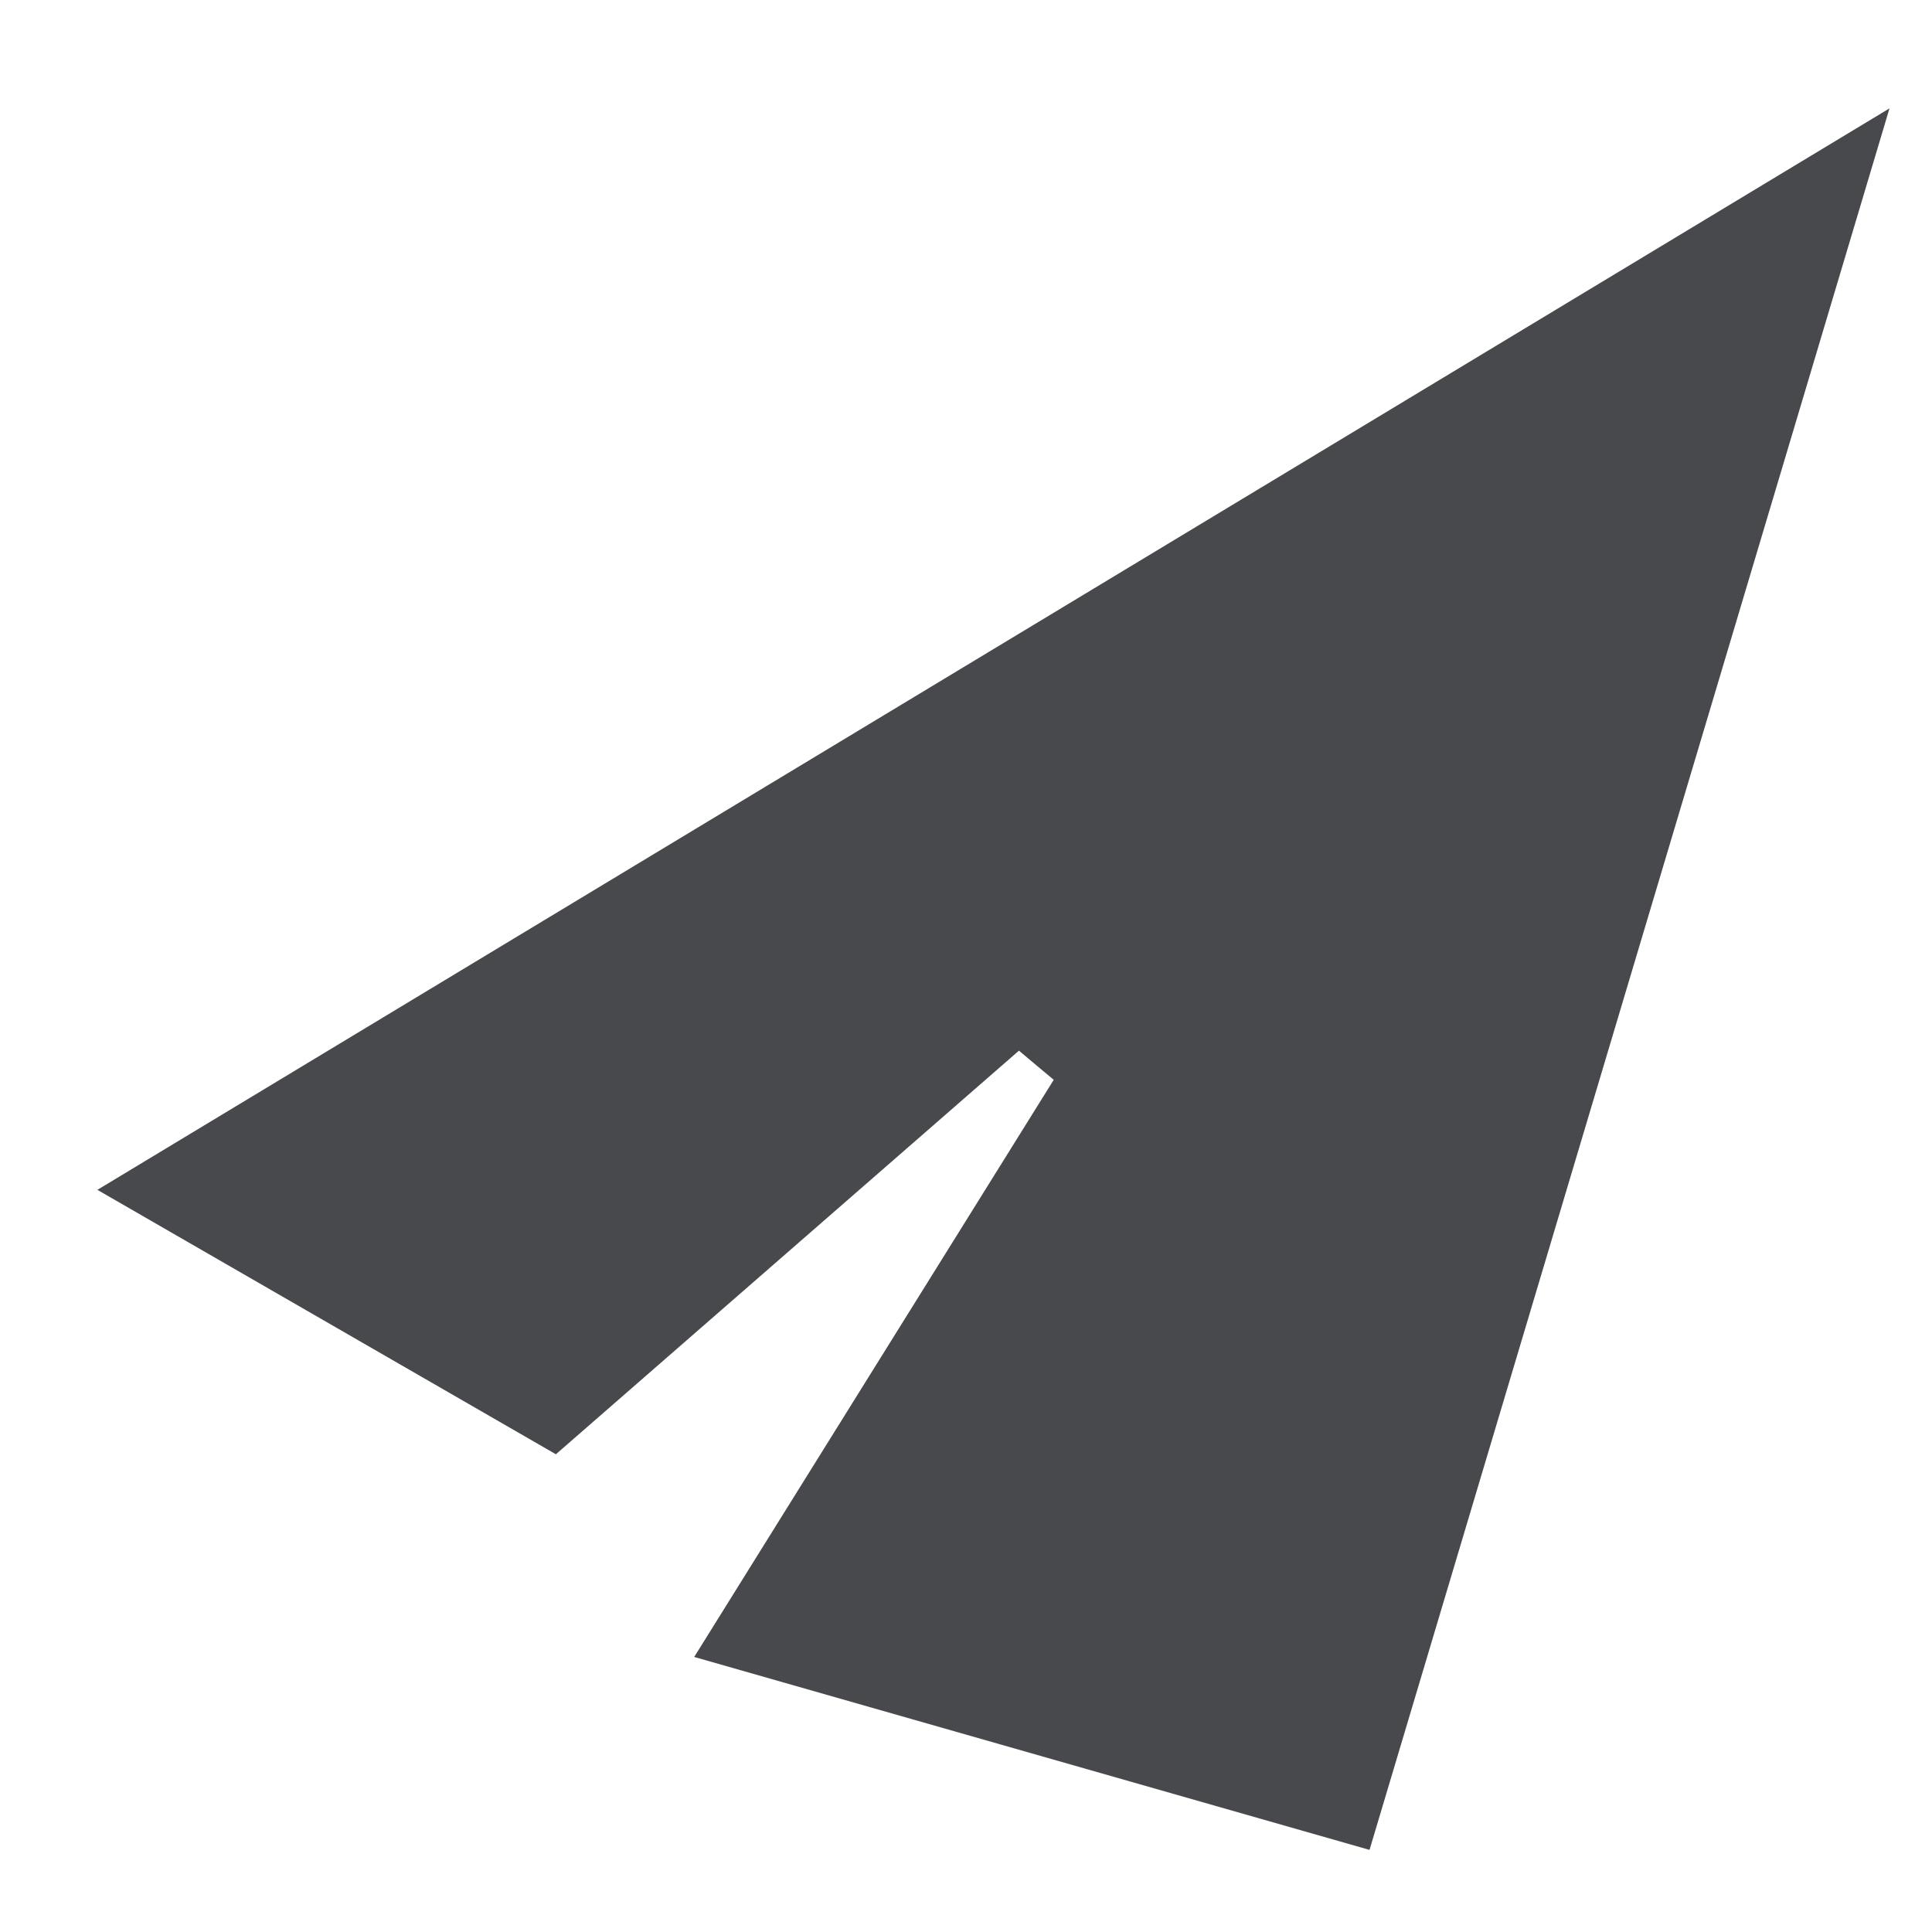 <?xml version="1.0" encoding="utf-8"?>
<!-- Generator: Adobe Illustrator 16.0.0, SVG Export Plug-In . SVG Version: 6.00 Build 0)  -->
<!DOCTYPE svg PUBLIC "-//W3C//DTD SVG 1.0//EN" "http://www.w3.org/TR/2001/REC-SVG-20010904/DTD/svg10.dtd">
<svg version="1.0" id="Calque_1" xmlns="http://www.w3.org/2000/svg" xmlns:xlink="http://www.w3.org/1999/xlink" x="0px" y="0px"
	 width="22px" height="22px" viewBox="0 0 22 22" enable-background="new 0 0 22 22" xml:space="preserve">
<g>
	<path fill-rule="evenodd" clip-rule="evenodd" fill="#48494C" d="M15.595,21.065c-2.862-0.818-4.961-1.418-7.69-2.197
		c1.336-2.146,2.715-4.359,4.094-6.572c-0.133-0.111-0.265-0.221-0.396-0.332c-1.7,1.482-3.4,2.963-5.273,4.596
		c-1.43-0.824-2.822-1.628-5.221-3.011C7.84,9.486,13.938,5.808,21.516,1.234C19.262,8.784,17.431,14.915,15.595,21.065z"/>
</g>
</svg>
